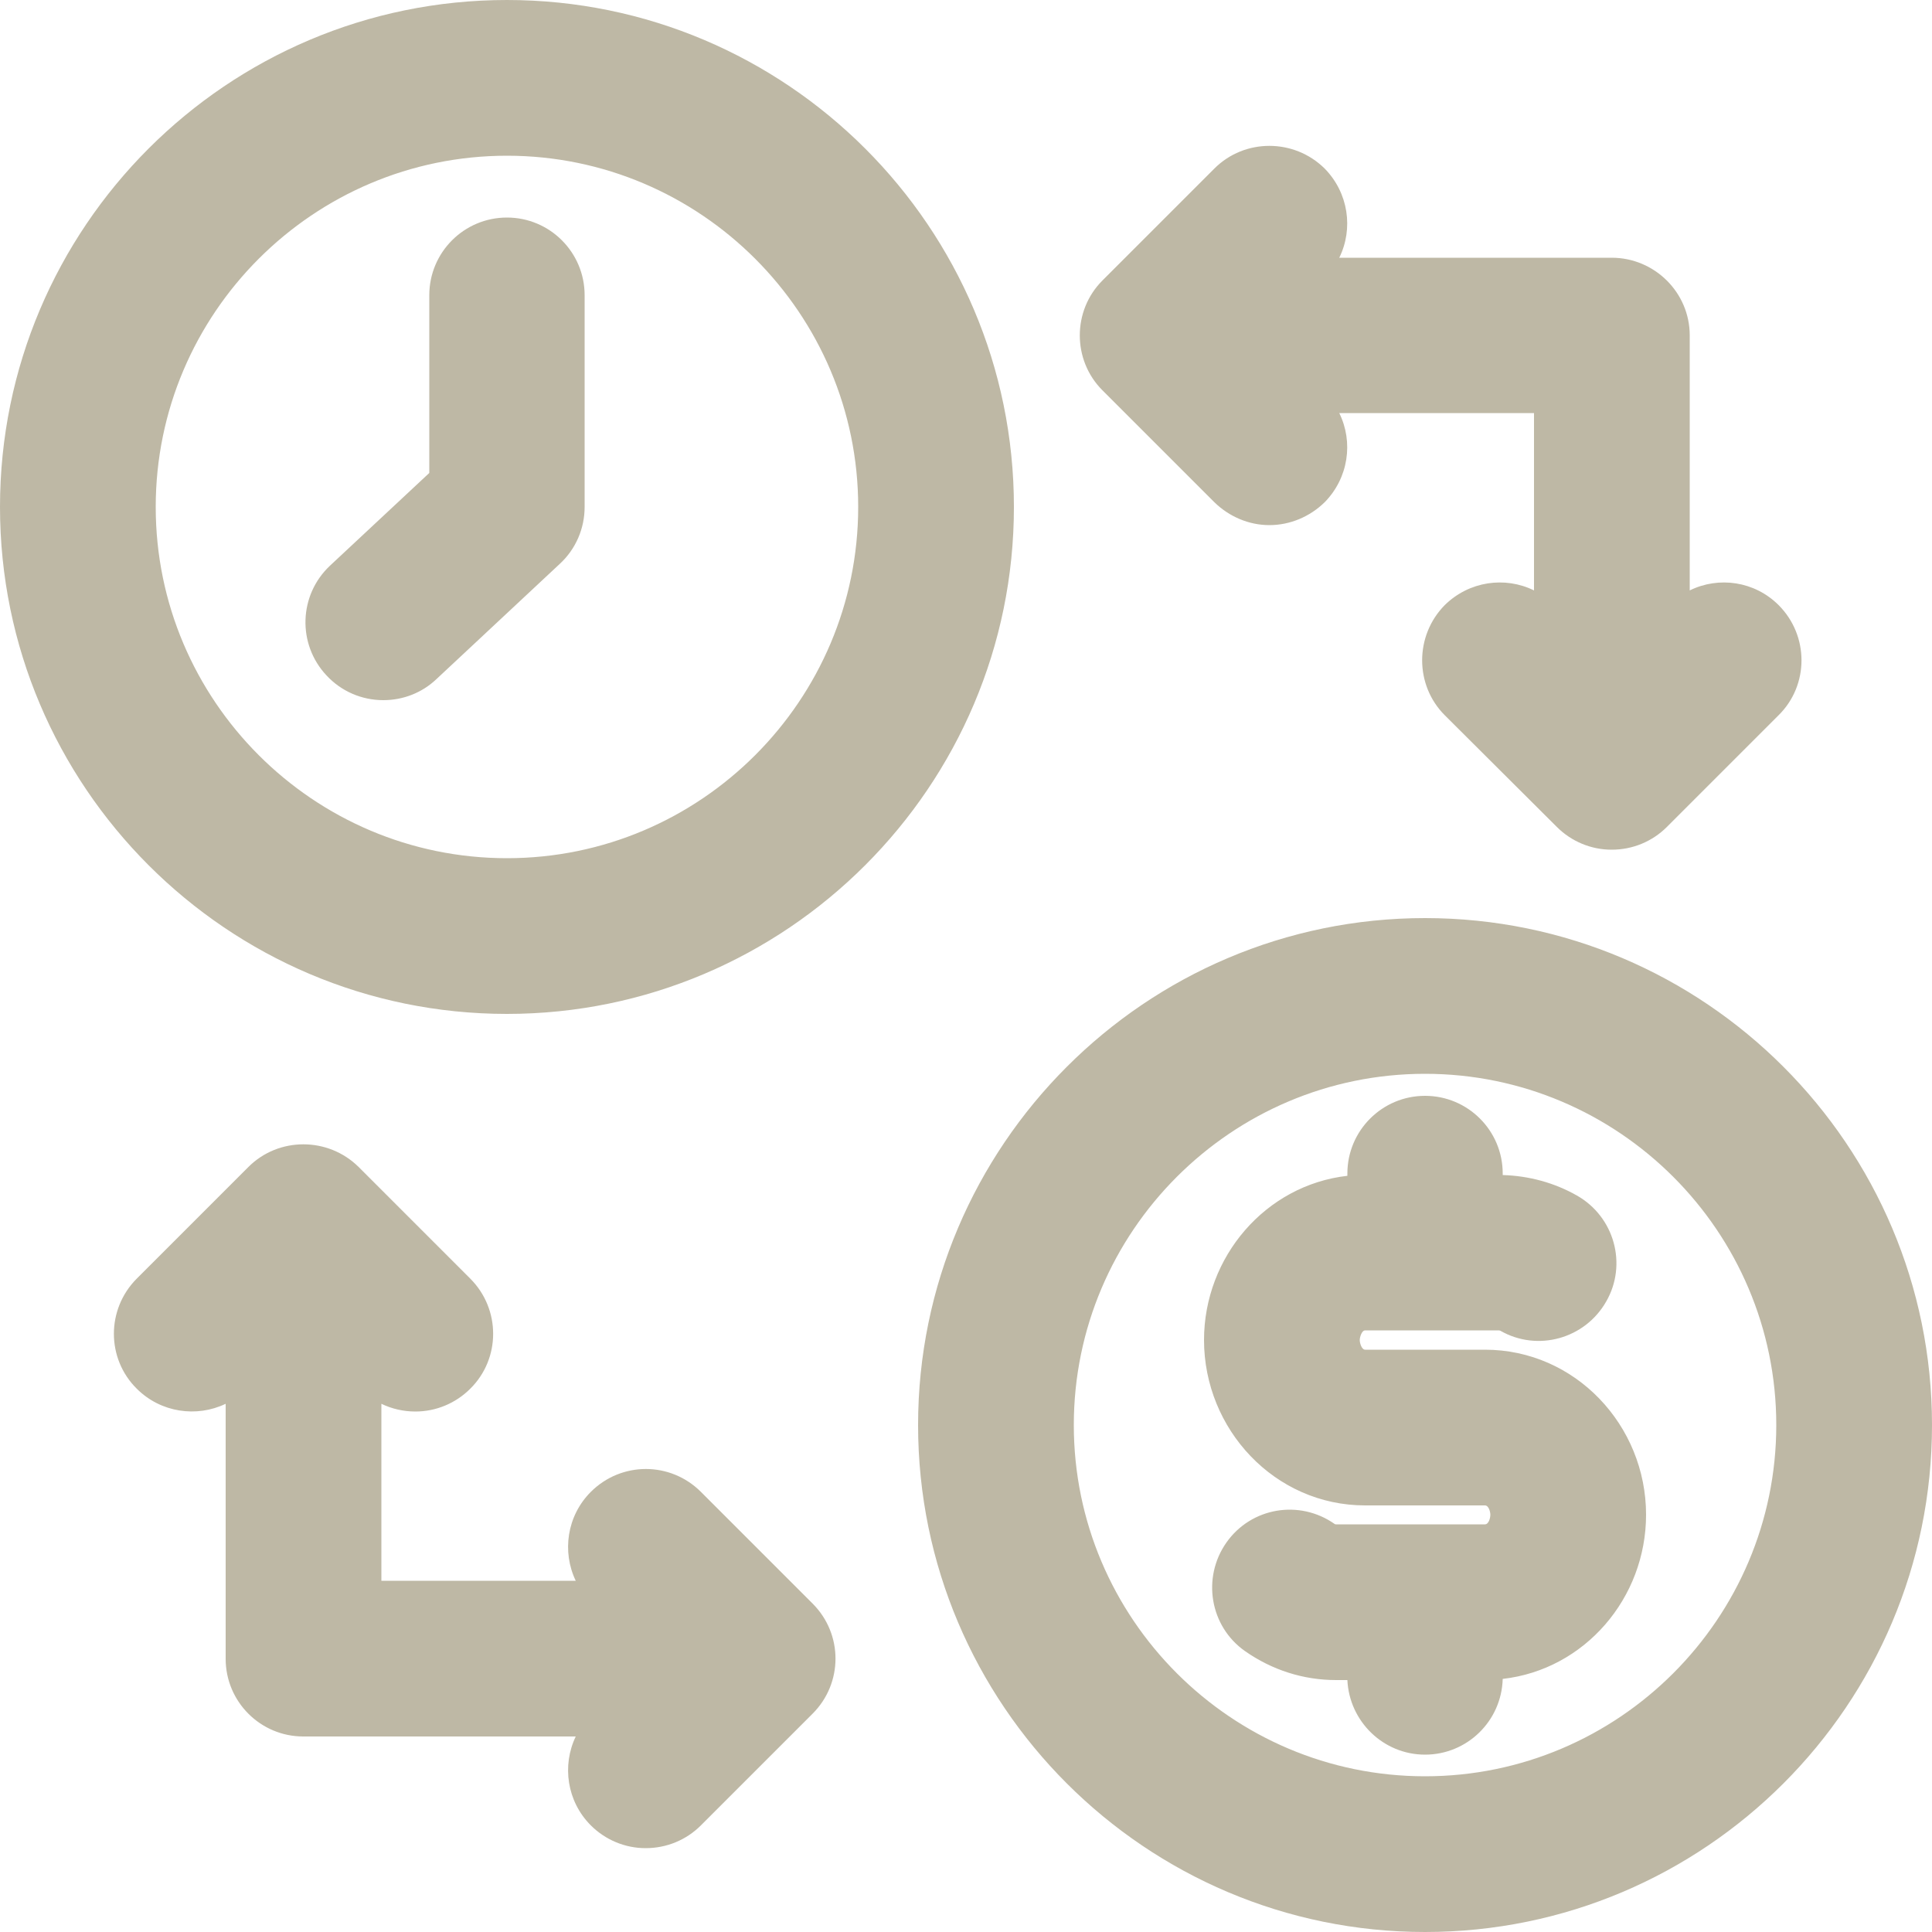 <?xml version="1.0" encoding="UTF-8"?>
<!DOCTYPE svg PUBLIC "-//W3C//DTD SVG 1.1//EN" "http://www.w3.org/Graphics/SVG/1.1/DTD/svg11.dtd">
<!-- Creator: CorelDRAW 2018 (64 Bit) -->
<svg xmlns="http://www.w3.org/2000/svg" xml:space="preserve" width="50px" height="50px" version="1.1" style="shape-rendering:geometricPrecision; text-rendering:geometricPrecision; image-rendering:optimizeQuality; fill-rule:evenodd; clip-rule:evenodd"
viewBox="0 0 50 50"
 xmlns:xlink="http://www.w3.org/1999/xlink">
 <defs>
  <style type="text/css">
   <![CDATA[
    .fil0 {fill:none}
    .fil1 {fill:#BEB8A5}
   ]]>
  </style>
 </defs>
 <g id="Capa_x0020_1">
  <rect class="fil0" width="50" height="50"/>
  <path class="fil1" d="M36.88 23.76c7.24,0 13.12,5.89 13.12,13.12 0,7.24 -5.88,13.12 -13.12,13.12 -7.23,0 -13.12,-5.88 -13.12,-13.12 0,-7.23 5.89,-13.12 13.12,-13.12zm-2.22 -17.09l7.05 0c1.11,0 2.02,0.9 2.02,2.01l0 6.6c0.75,-0.37 1.68,-0.24 2.3,0.38 0.79,0.79 0.79,2.07 0,2.85l-2.89 2.89c-0.38,0.38 -0.89,0.59 -1.43,0.59 -0.53,0 -1.04,-0.21 -1.42,-0.59l-2.9 -2.89c-0.78,-0.78 -0.78,-2.06 0,-2.85 0.63,-0.62 1.56,-0.75 2.31,-0.38l0 -4.59 -5.04 0c0.37,0.75 0.24,1.68 -0.38,2.31 -0.38,0.37 -0.89,0.59 -1.43,0.59 -0.53,0 -1.04,-0.22 -1.42,-0.59l-2.9 -2.9c-0.78,-0.78 -0.78,-2.06 0,-2.84l2.9 -2.9c0.78,-0.78 2.06,-0.78 2.85,0 0.62,0.63 0.75,1.56 0.38,2.31zm-19.76 38.27l-7.05 0c-1.11,0 -2.01,-0.9 -2.01,-2.01l0 -6.6c-0.75,0.36 -1.68,0.23 -2.3,-0.39 -0.79,-0.78 -0.79,-2.06 0,-2.85l2.89 -2.89c0.78,-0.78 2.06,-0.78 2.85,0l2.89 2.89c0.79,0.79 0.79,2.07 0,2.85 -0.38,0.38 -0.89,0.59 -1.42,0.59 -0.31,0 -0.61,-0.07 -0.88,-0.2l0 4.58 5.03 0c-0.36,-0.75 -0.23,-1.68 0.39,-2.3 0.79,-0.79 2.06,-0.79 2.85,0l2.89 2.89c0.79,0.79 0.79,2.06 0,2.85l-2.89 2.89c-0.38,0.38 -0.89,0.59 -1.43,0.59 -0.53,0 -1.04,-0.21 -1.42,-0.59 -0.62,-0.62 -0.75,-1.55 -0.39,-2.3zm-1.78 -44.94c7.23,0 13.12,5.88 13.12,13.12 0,7.23 -5.89,13.12 -13.12,13.12 -7.24,0 -13.12,-5.89 -13.12,-13.12 0,-7.24 5.88,-13.12 13.12,-13.12zm23.76 45.97c5.01,0 9.09,-4.08 9.09,-9.09 0,-5.01 -4.08,-9.09 -9.09,-9.09 -5.01,0 -9.09,4.08 -9.09,9.09 0,5.01 4.08,9.09 9.09,9.09zm2.01 -2.52c-0.03,1.09 -0.92,1.96 -2.01,1.96 -1.08,0 -1.96,-0.86 -2.01,-1.93l-0.29 0c-0.85,0 -1.66,-0.26 -2.36,-0.75 -0.91,-0.64 -1.12,-1.9 -0.48,-2.81 0.64,-0.91 1.89,-1.12 2.8,-0.48 0.01,0.01 0.03,0.01 0.04,0.01l3.85 0c0.1,0 0.14,-0.17 0.14,-0.25 0,-0.07 -0.04,-0.24 -0.14,-0.24l-3.1 0c-2.34,0 -4.17,-1.97 -4.17,-4.28 0,-2.15 1.59,-4.01 3.71,-4.25l0 -0.06c0,-1.11 0.9,-2.01 2.01,-2.01 1.11,0 2.01,0.9 2.01,2.01l0 0.04c0.68,0.02 1.34,0.2 1.92,0.53 0.97,0.55 1.31,1.78 0.76,2.74 -0.55,0.97 -1.78,1.31 -2.74,0.76 -0.01,0 -0.02,-0.01 -0.04,-0.01l-3.46 0c-0.09,0 -0.14,0.18 -0.14,0.25 0,0.08 0.05,0.25 0.14,0.25l3.1 0c2.34,0 4.17,1.96 4.17,4.27 0,2.16 -1.59,4.01 -3.71,4.25zm-25.77 -21.24c5.01,0 9.09,-4.08 9.09,-9.09 0,-5.01 -4.08,-9.09 -9.09,-9.09 -5.01,0 -9.09,4.08 -9.09,9.09 0,5.01 4.08,9.09 9.09,9.09zm-2.01 -9.97l0 -4.6c0,-1.11 0.9,-2.01 2.01,-2.01 1.11,0 2.01,0.9 2.01,2.01l0 5.48c0,0.56 -0.23,1.09 -0.64,1.47l-3.2 2.99c-0.37,0.35 -0.86,0.54 -1.37,0.54 -0.56,0 -1.09,-0.23 -1.47,-0.64 -0.76,-0.81 -0.72,-2.08 0.09,-2.84l2.57 -2.4z"/>
 </g>
</svg>
